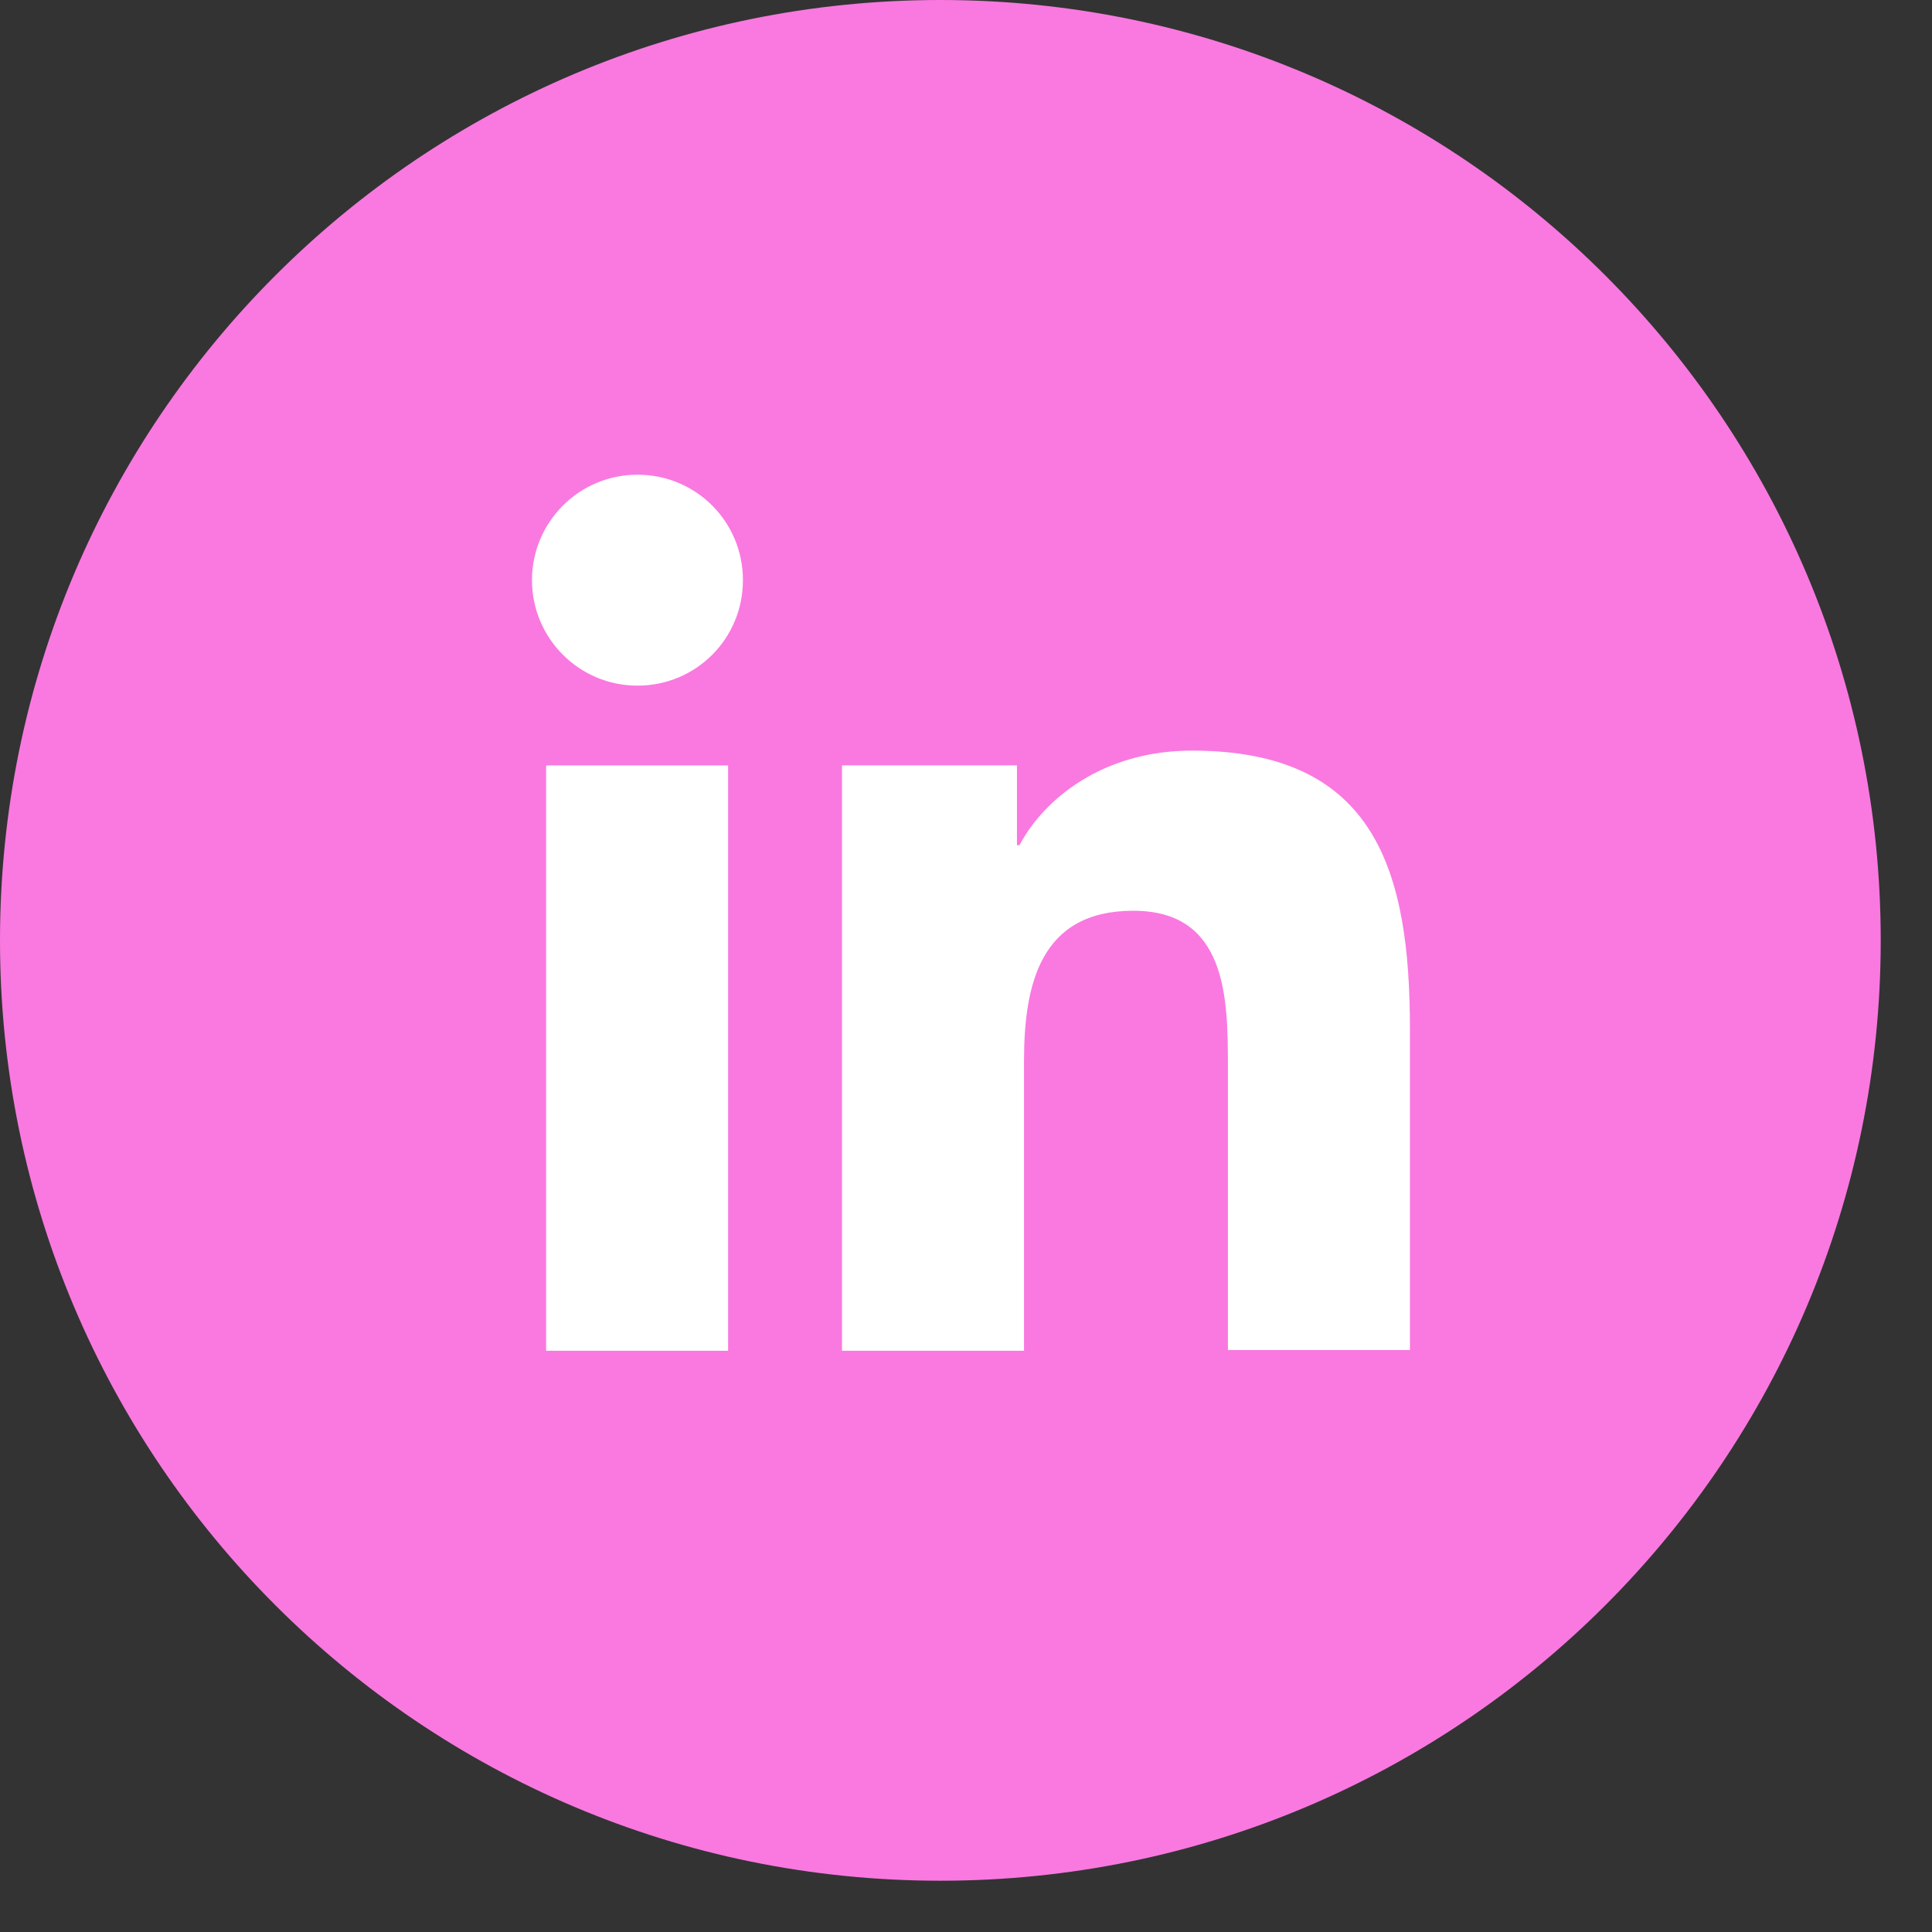 <svg width="37" height="37" viewBox="0 0 37 37" fill="none" xmlns="http://www.w3.org/2000/svg">
<rect x="0" y="0" width="37" height="37" fill="#333333" stroke="none"/>
<g id="Group">
<path id="Vector" d="M18.009 36.018C27.955 36.018 36.018 27.955 36.018 18.009C36.018 8.063 27.955 0 18.009 0C8.063 0 0 8.063 0 18.009C0 27.955 8.063 36.018 18.009 36.018Z" fill="#F979E0"/>
<path id="Vector_2" d="M10.459 14.659H13.944V25.868H10.459V14.659ZM12.208 9.091C13.329 9.091 14.228 9.99 14.228 11.111C14.228 12.232 13.329 13.131 12.208 13.131C11.087 13.131 10.188 12.22 10.188 11.111C10.188 10.002 11.087 9.091 12.208 9.091Z" fill="white"/>
<path id="Vector_3" d="M16.137 14.658H19.476V16.186H19.525C19.993 15.299 21.126 14.375 22.826 14.375C26.349 14.375 27.002 16.691 27.002 19.709V25.855H23.516V20.411C23.516 19.105 23.491 17.442 21.705 17.442C19.919 17.442 19.611 18.859 19.611 20.325V25.868H16.125V14.658H16.137Z" fill="white"/>
</g>
</svg>
